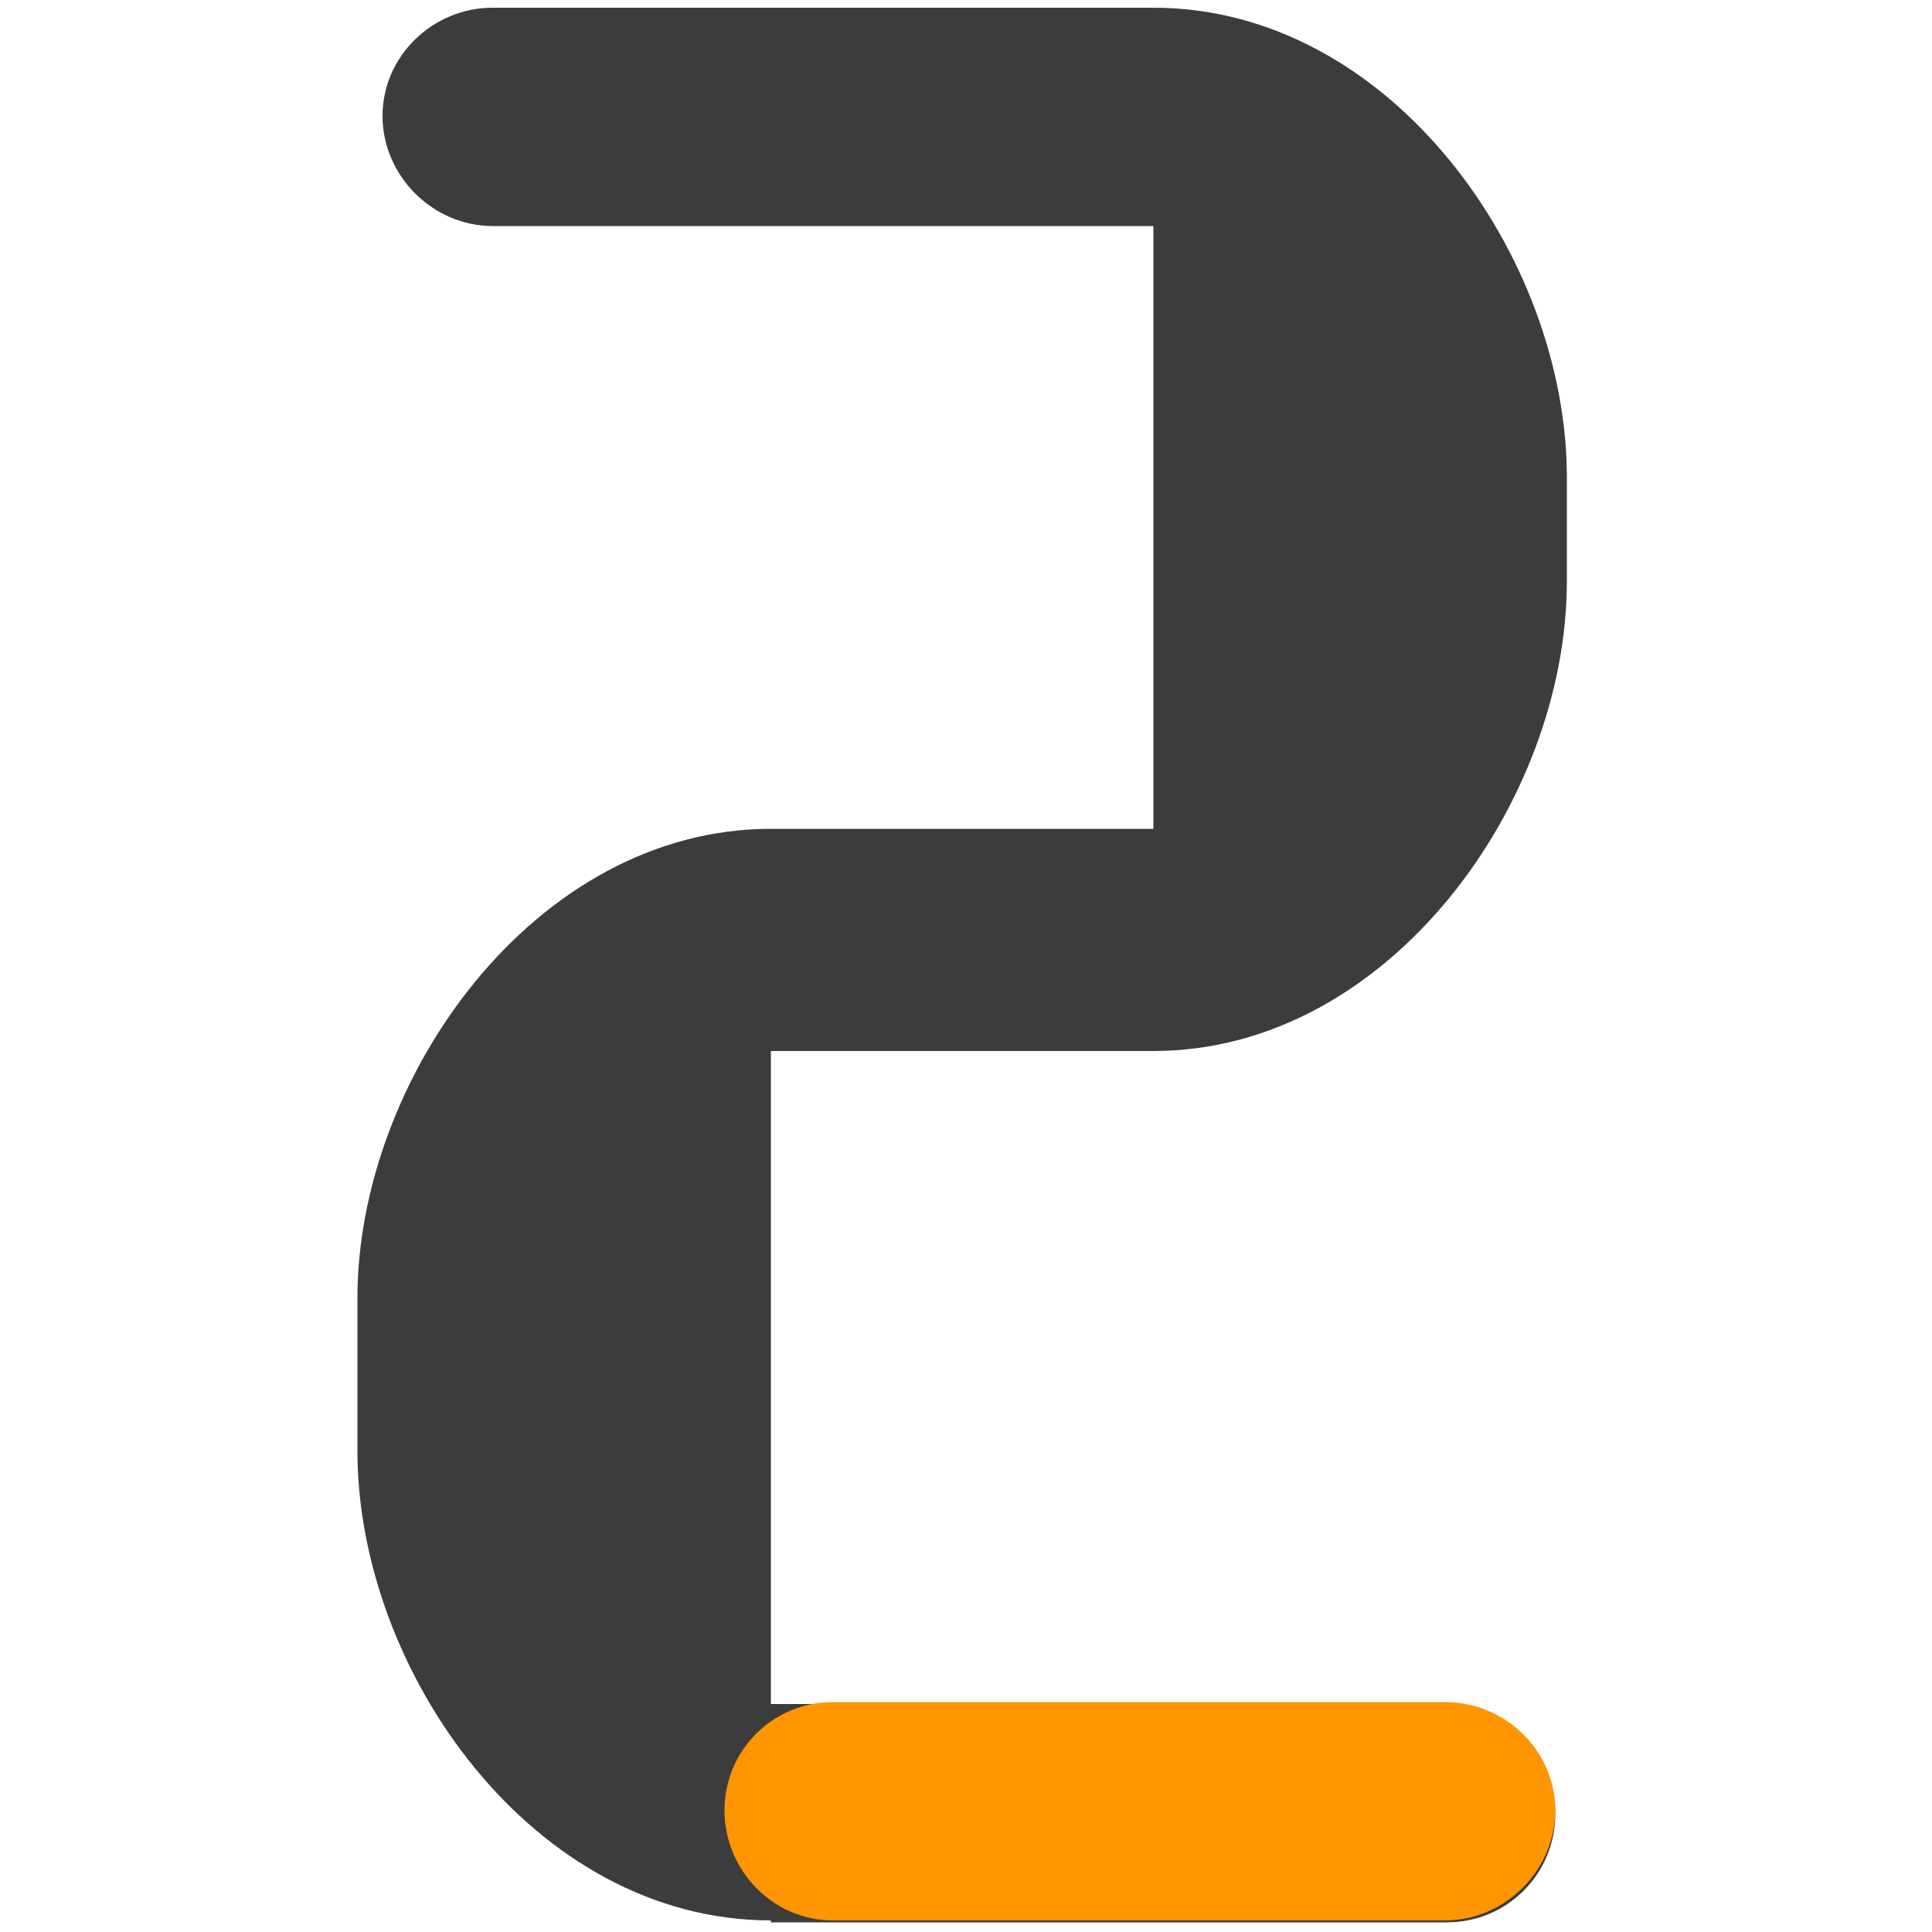 <?xml version="1.0" encoding="UTF-8"?>
<svg id="_レイヤー_1" data-name="レイヤー 1" xmlns="http://www.w3.org/2000/svg" version="1.1" viewBox="0 0 100 100">
  <defs>
    <style>
      .cls-1 {
        fill: #ff9500;
      }

      .cls-1, .cls-2 {
        stroke-width: 0px;
      }

      .cls-2 {
        fill: #3c3c3c;
      }
    </style>
  </defs>
  <path class="cls-2" d="M39.9,99.4c-12.3,0-21.4-12.9-21.4-24.3v-7.9c0-11.4,9.2-24.3,21.4-24.3h19.8V11.7H25.5c-3.1,0-5.7-2.6-5.7-5.7S22.4.4,25.5.4h34.2c12.3,0,21.4,12.9,21.4,24.3v5.4c0,11.4-9.2,24.3-21.4,24.3h-19.8v33.8h35c3.1,0,5.6,2.6,5.6,5.7s-2.5,5.6-5.6,5.6h-35Z"/>
  <path class="cls-1" d="M72.9,88.1h1.9c3.1,0,5.7,2.5,5.7,5.6s-2.6,5.7-5.7,5.7h-31.7c-3.1,0-5.6-2.6-5.6-5.7s2.5-5.6,5.6-5.6h29.8Z"/>
</svg>